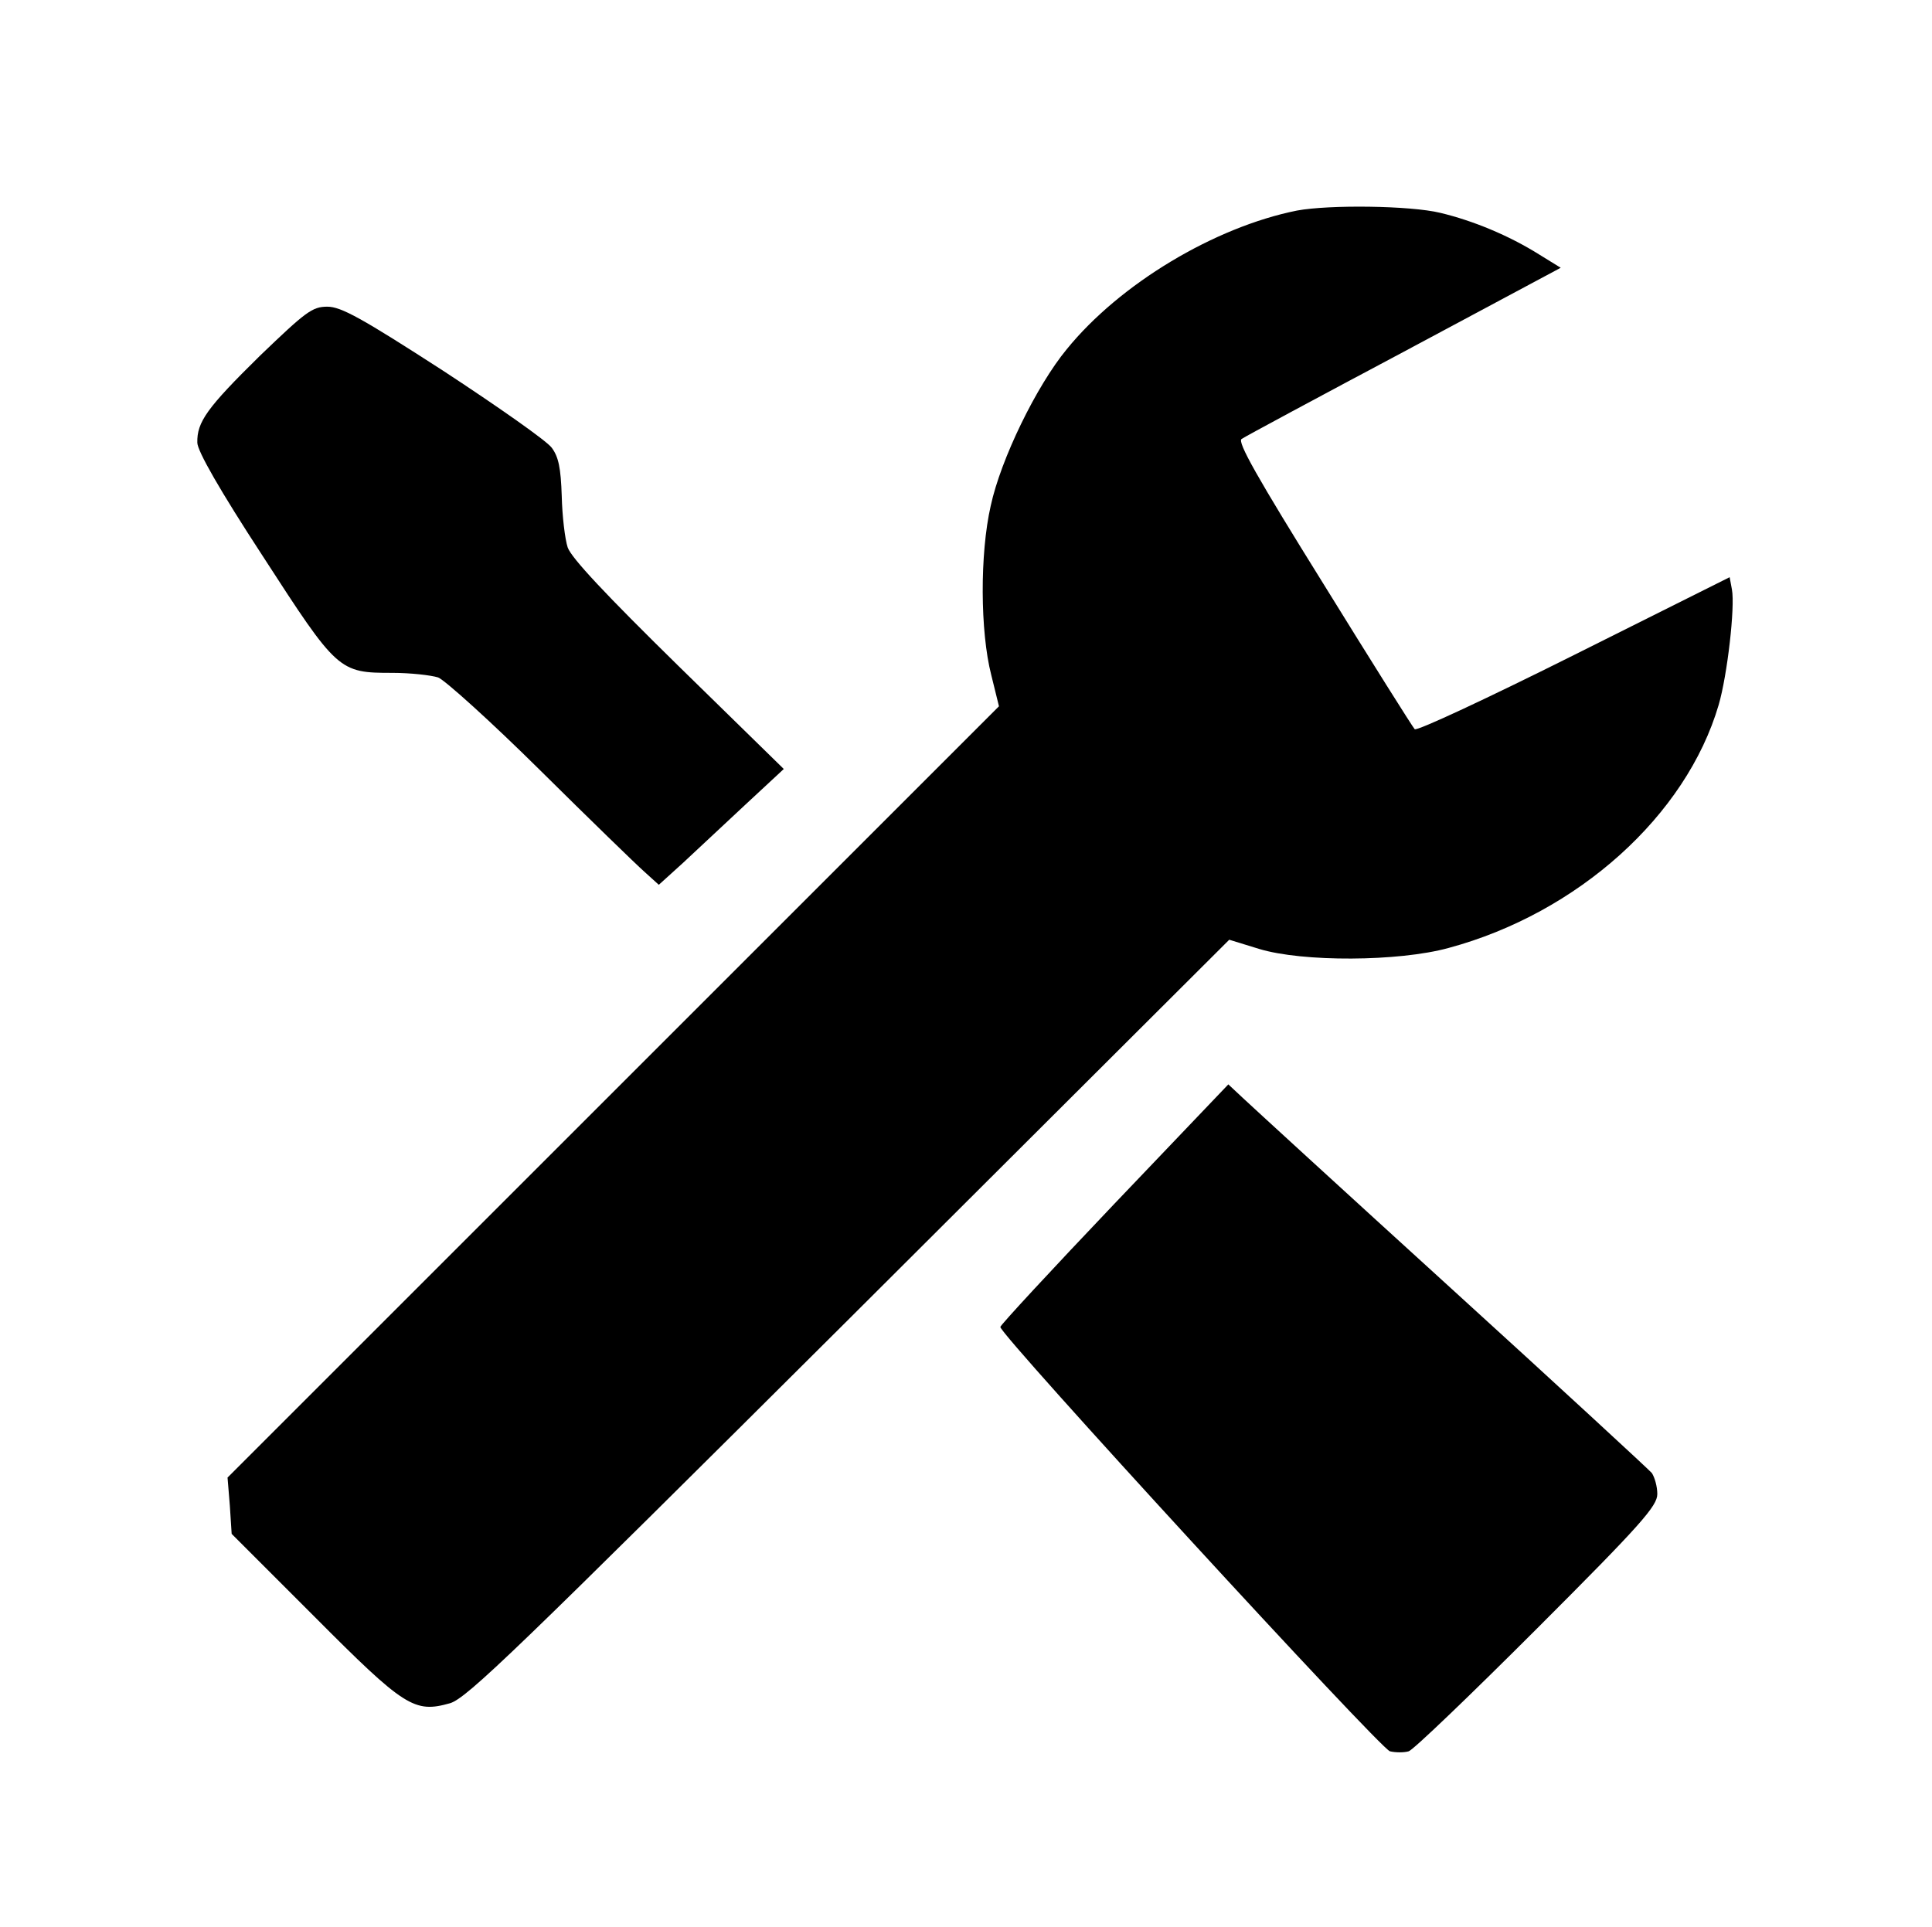 <?xml version="1.0" standalone="no"?>
<!DOCTYPE svg PUBLIC "-//W3C//DTD SVG 20010904//EN"
 "http://www.w3.org/TR/2001/REC-SVG-20010904/DTD/svg10.dtd">
<svg version="1.0" xmlns="http://www.w3.org/2000/svg"
 width="422pt" height="421pt" viewBox="0 0 422 421"
 preserveAspectRatio="xMidYMid meet">

<g transform="translate(0,421) scale(0.1,-0.1)"
fill="#000000" stroke="none">
<path d="M2833 3750 c-180 -36 -387 -160 -503 -303 -66 -80 -144 -240 -166
-342 -24 -105 -23 -275 1 -369 l17 -69 -842 -842 -843 -843 5 -61 4 -62 180
-180 c198 -199 219 -212 297 -190 37 11 146 117 872 840 l830 828 65 -20 c95
-29 305 -28 414 2 282 76 519 289 590 531 19 65 36 214 29 252 l-5 27 -340
-170 c-188 -94 -344 -167 -348 -162 -4 4 -94 147 -199 317 -145 233 -189 311
-179 317 7 5 167 91 355 191 l342 183 -47 29 c-67 42 -145 74 -216 91 -66 16
-243 18 -313 5z"/>
<path d="M568 3433 c-116 -114 -138 -145 -137 -190 0 -18 49 -104 143 -248
163 -252 166 -255 283 -255 39 0 84 -5 100 -10 15 -6 116 -97 223 -203 107
-106 210 -206 227 -221 l32 -29 53 48 c29 27 90 84 136 127 l84 78 -231 226
c-158 155 -233 235 -241 258 -6 18 -12 69 -13 112 -2 62 -7 86 -22 106 -11 15
-118 90 -237 168 -178 115 -223 140 -253 140 -33 0 -47 -11 -147 -107z"/>
<path d="M2434 1580 c-137 -144 -249 -265 -249 -269 0 -18 830 -922 851 -927
12 -3 31 -3 41 0 10 3 136 124 281 269 227 227 262 267 262 293 0 17 -6 37
-12 46 -7 8 -204 190 -438 403 -234 213 -439 401 -456 417 l-31 29 -249 -261z"/>
</g>
</svg>
